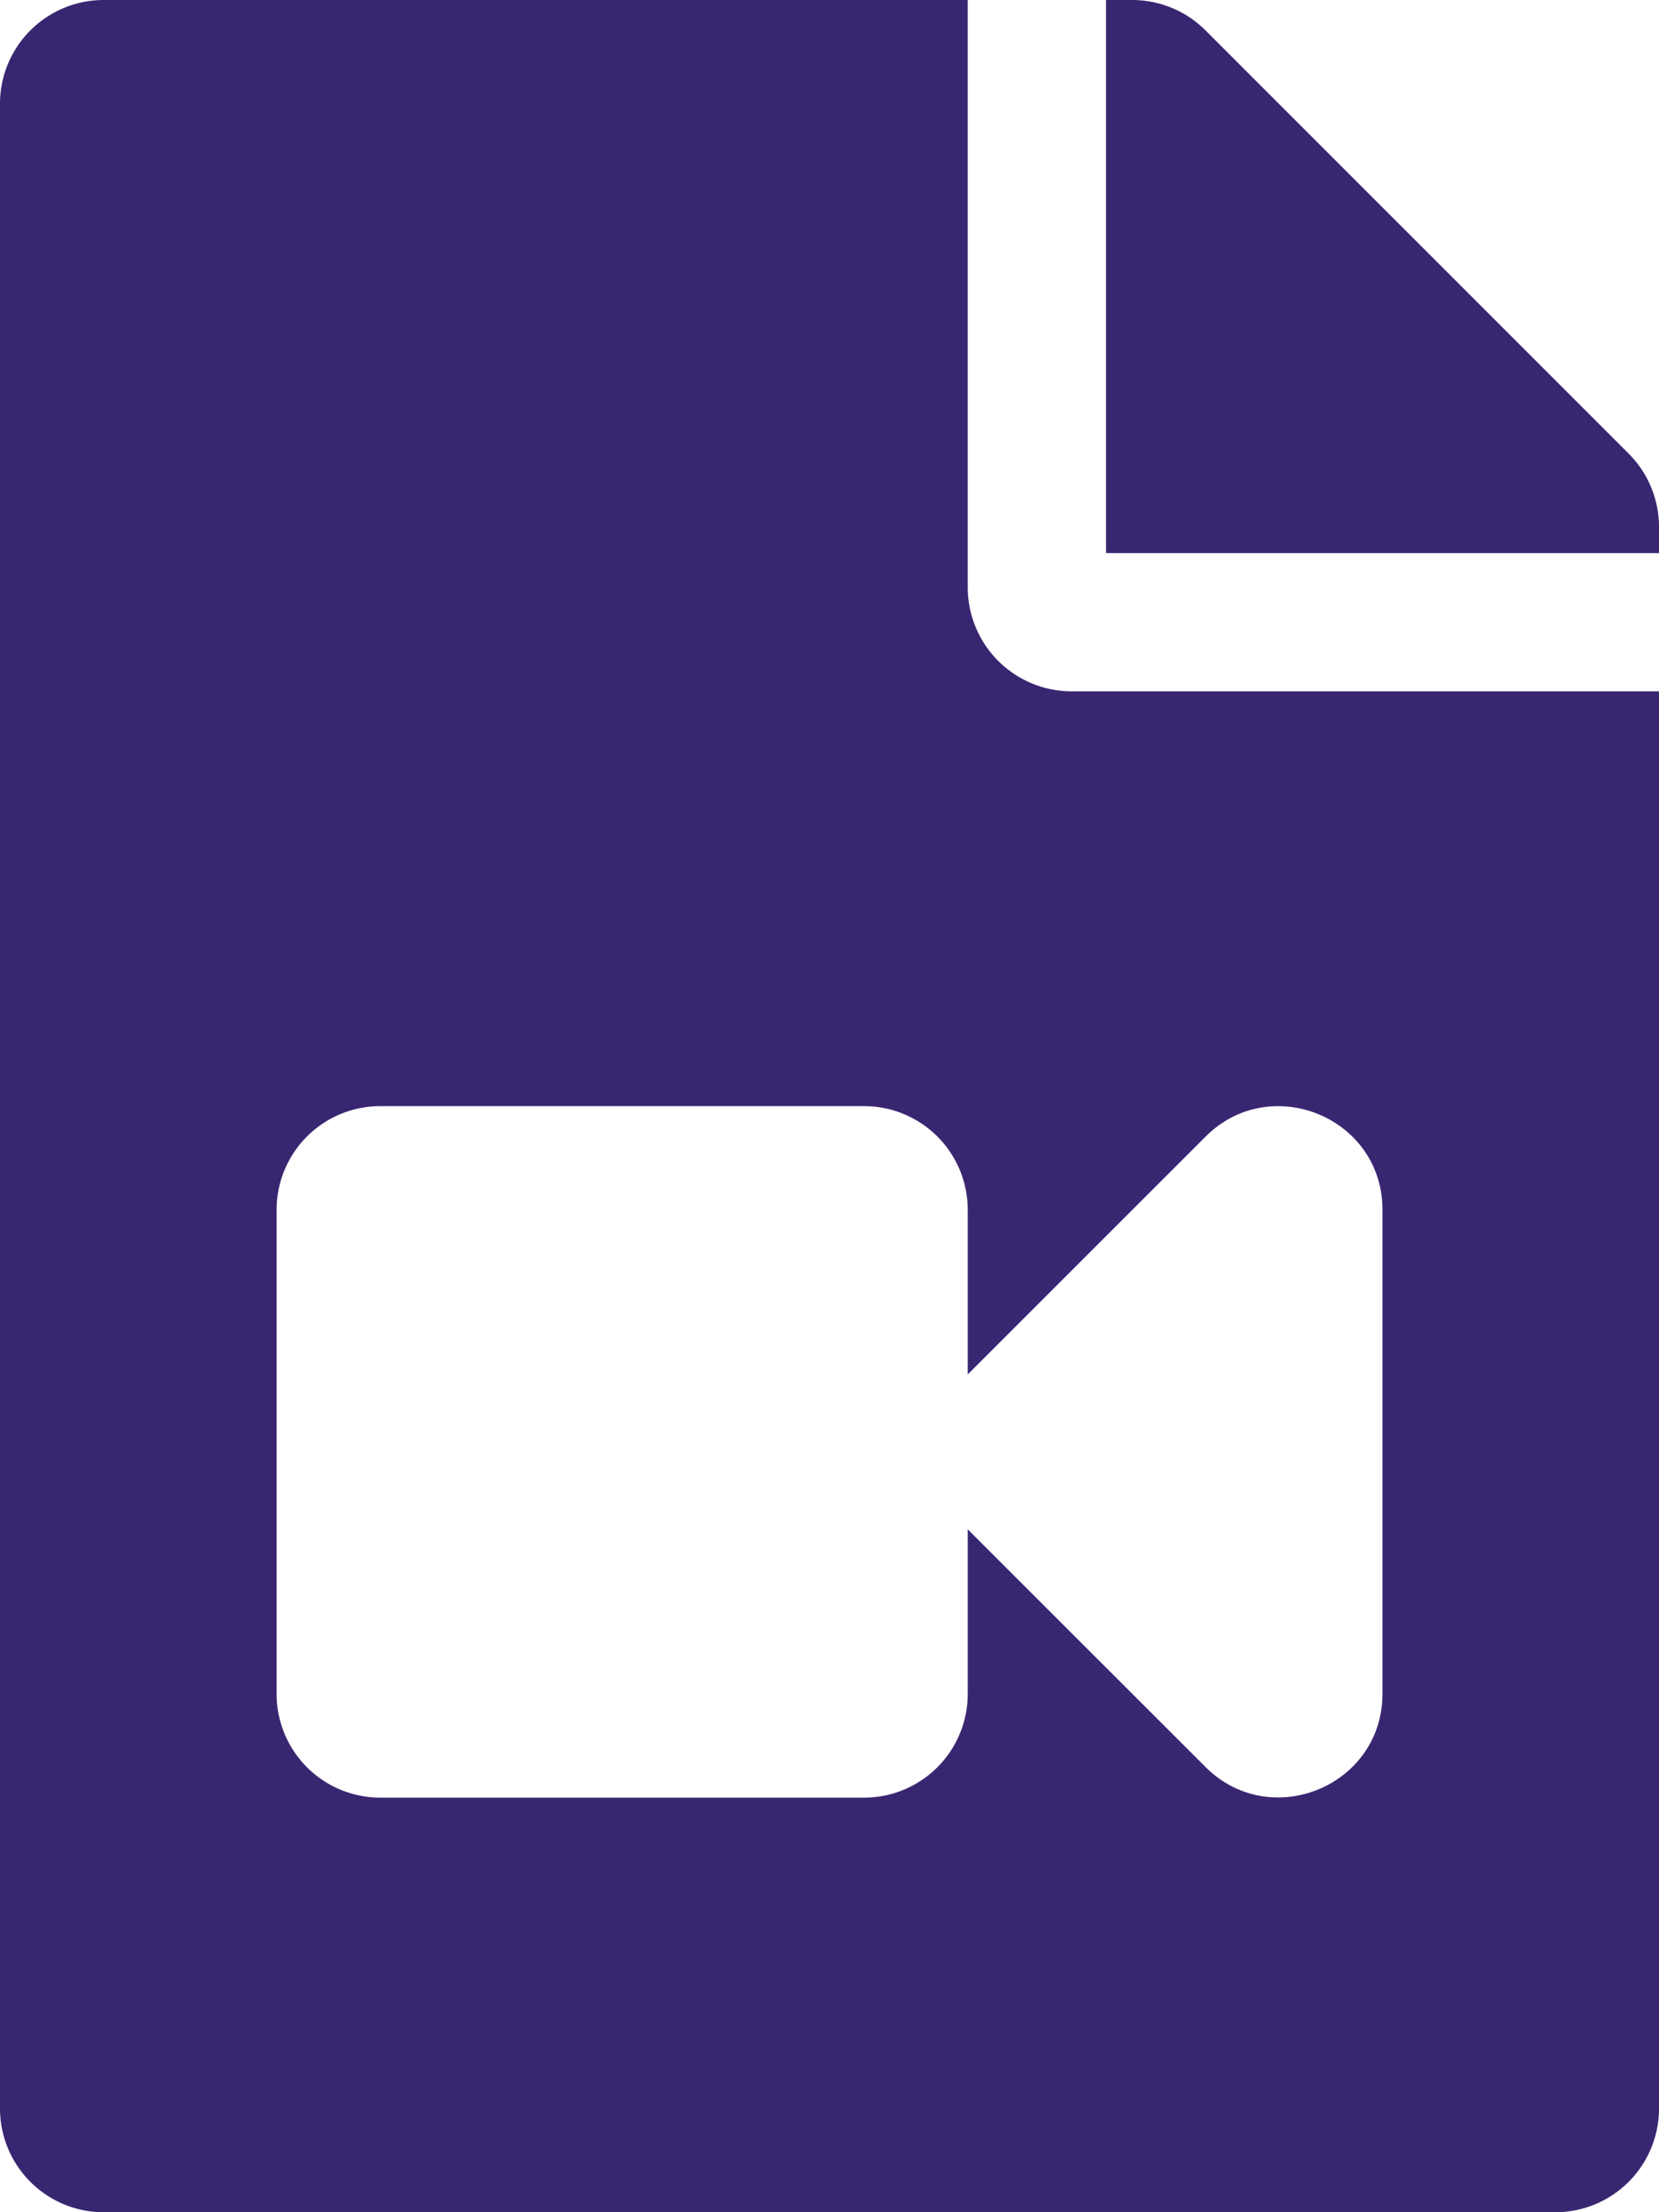 <svg id="Layer_1" data-name="Layer 1" xmlns="http://www.w3.org/2000/svg" viewBox="0 0 373 497.33"><defs><style>.cls-1{fill:#392671;}</style></defs><title>file-video-solid_violett_200x200px</title><path class="cls-1" d="M436.5,119.78v5.89H312.17V1.33h5.88a23.35,23.35,0,0,1,16.49,6.83l95.13,95.14A23.31,23.31,0,0,1,436.5,119.78ZM281.08,133.44V1.33H86.81A23.32,23.32,0,0,0,63.5,24.65v450.7a23.32,23.32,0,0,0,23.31,23.32H413.19a23.32,23.32,0,0,0,23.31-23.32V156.75H304.4A23.38,23.38,0,0,1,281.08,133.44Zm93.25,139.89V382.08c0,20.83-25.2,31.09-39.79,16.49l-53.46-53.43v37a23.31,23.31,0,0,1-23.31,23.32H149a23.31,23.31,0,0,1-23.31-23.32V273.31A23.31,23.31,0,0,1,149,250H257.77a23.31,23.31,0,0,1,23.31,23.31v37l53.46-53.44C349.12,242.26,374.33,252.48,374.33,273.33Z" transform="translate(-63.5 -1.33)"/></svg>